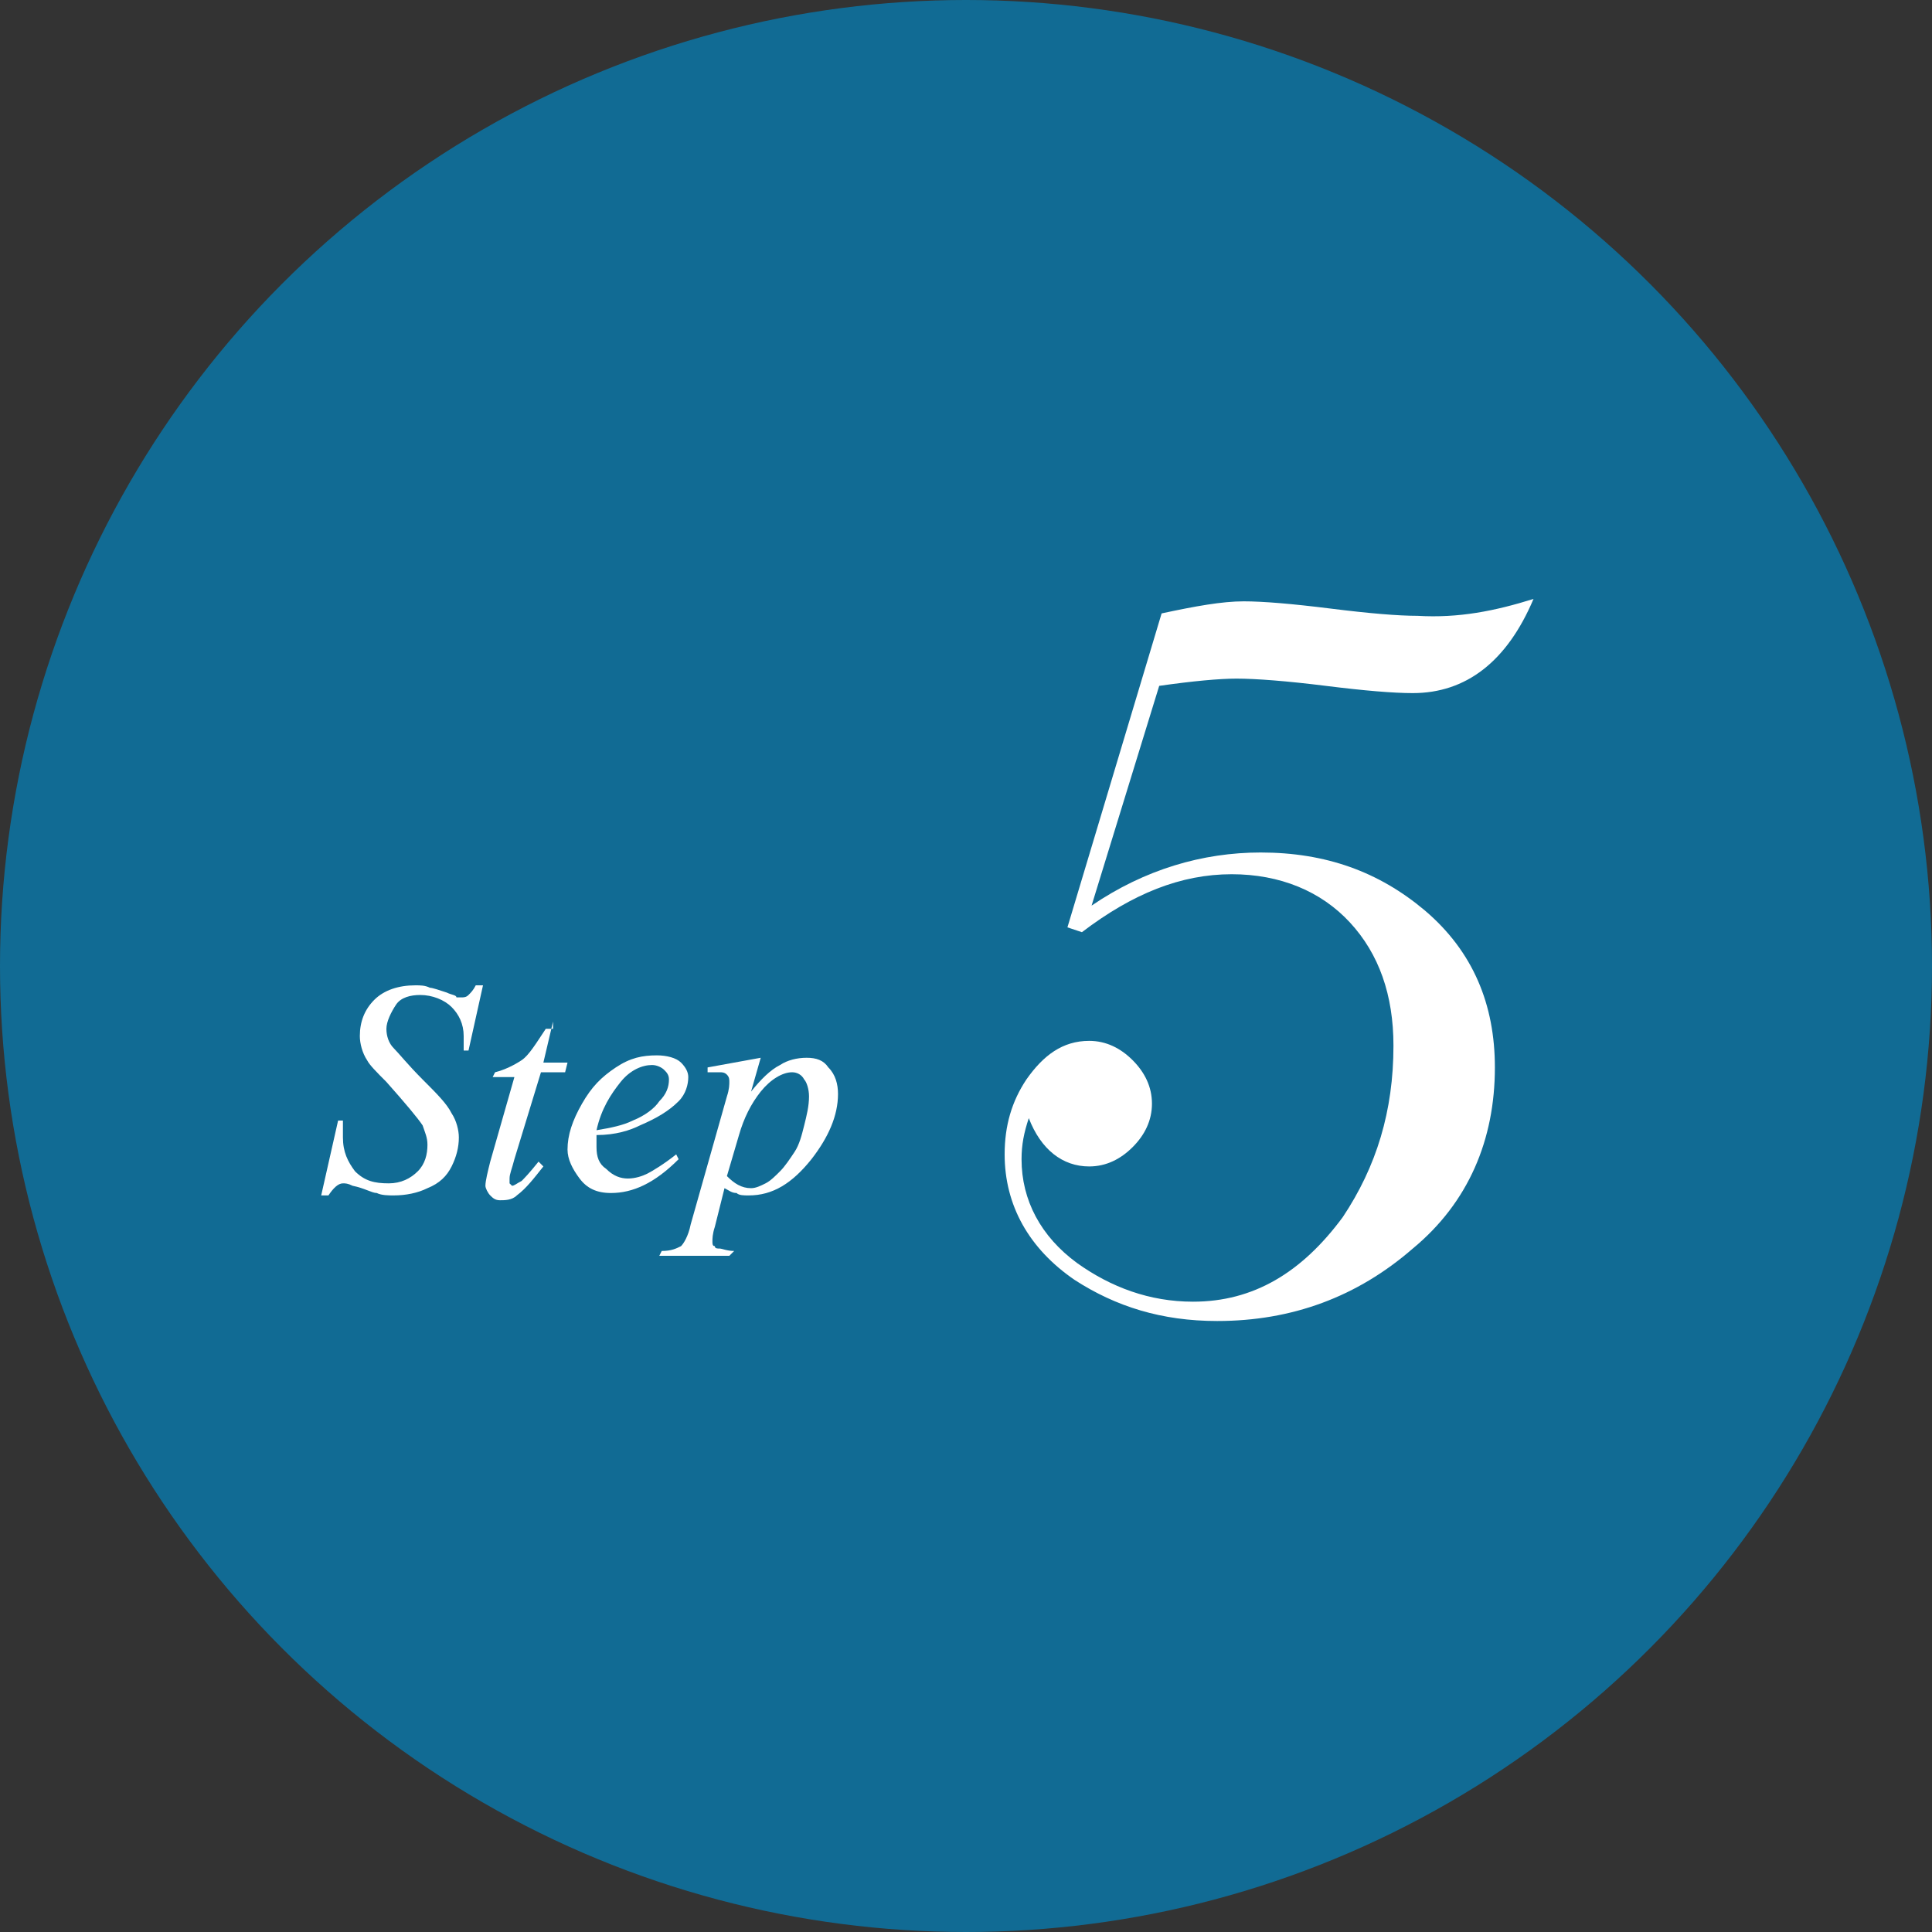 <?xml version="1.0" encoding="utf-8"?>
<!DOCTYPE svg PUBLIC "-//W3C//DTD SVG 1.1//EN" "http://www.w3.org/Graphics/SVG/1.1/DTD/svg11.dtd">
<svg version="1.1" id="layer" xmlns="http://www.w3.org/2000/svg" xmlns:xlink="http://www.w3.org/1999/xlink" x="0px" y="0px" width="80px" height="80px" viewBox="0 0 80 80" enable-background="new 0 0 80 80" xml:space="preserve">
<rect x="0" y="0" width="80" height="80" fill="#333333" stroke="none"/>
<circle fill="#116B94" cx="40" cy="40" r="40"/>
<g>
	<path fill="#FFFFFF" d="M13.3,49.5l0.7-3.1h0.2c0,0.3,0,0.5,0,0.7c0,0.6,0.2,1,0.5,1.4c0.4,0.4,0.8,0.5,1.4,0.5
		c0.5,0,0.9-0.2,1.2-0.5c0.3-0.3,0.4-0.7,0.4-1.1c0-0.3-0.1-0.5-0.2-0.8c-0.2-0.3-0.7-0.9-1.5-1.8c-0.4-0.4-0.7-0.7-0.8-0.9
		c-0.2-0.3-0.3-0.7-0.3-1c0-0.6,0.2-1.1,0.6-1.5c0.4-0.4,1-0.6,1.7-0.6c0.2,0,0.4,0,0.6,0.1c0.1,0,0.4,0.1,0.7,0.2
		c0.2,0.1,0.4,0.1,0.4,0.2c0.1,0,0.1,0,0.2,0c0.1,0,0.2,0,0.3-0.1c0.1-0.1,0.2-0.2,0.3-0.4H20l-0.6,2.7h-0.2c0-0.2,0-0.4,0-0.6
		c0-0.5-0.2-0.9-0.5-1.2s-0.8-0.5-1.3-0.5c-0.4,0-0.8,0.1-1,0.4S16,42.3,16,42.6c0,0.3,0.1,0.6,0.3,0.8s0.6,0.7,1.2,1.3s1,1,1.2,1.4
		c0.2,0.3,0.3,0.7,0.3,1c0,0.4-0.1,0.8-0.3,1.2c-0.2,0.4-0.5,0.7-1,0.9c-0.4,0.2-0.9,0.3-1.4,0.3c-0.2,0-0.5,0-0.7-0.1
		c-0.2,0-0.5-0.2-1-0.3c-0.2-0.1-0.3-0.1-0.4-0.1c-0.2,0-0.4,0.2-0.6,0.5H13.3z"/>
	<path fill="#FFFFFF" d="M22.9,42.3L22.5,44h1l-0.1,0.4h-1L21.3,48c-0.1,0.4-0.2,0.6-0.2,0.8c0,0.1,0,0.1,0,0.2c0,0,0.1,0.1,0.1,0.1
		c0.1,0,0.2-0.1,0.4-0.2c0.1-0.1,0.3-0.3,0.7-0.8l0.2,0.2c-0.4,0.5-0.7,0.9-1.1,1.2c-0.2,0.2-0.5,0.2-0.7,0.2
		c-0.2,0-0.3-0.1-0.4-0.2c-0.1-0.1-0.2-0.3-0.2-0.4c0-0.2,0.1-0.6,0.2-1l1-3.5h-0.9l0.1-0.2c0.4-0.1,0.8-0.3,1.1-0.5s0.6-0.7,1-1.3
		H22.9z"/>
	<path fill="#FFFFFF" d="M24.7,47c0,0.2,0,0.4,0,0.5c0,0.4,0.1,0.7,0.4,0.9c0.3,0.3,0.6,0.4,0.9,0.4c0.3,0,0.6-0.1,0.8-0.2
		s0.7-0.4,1.2-0.8l0.1,0.2c-1,1-1.9,1.4-2.8,1.4c-0.6,0-1-0.2-1.3-0.6c-0.3-0.4-0.5-0.8-0.5-1.2c0-0.6,0.2-1.2,0.6-1.9
		s0.8-1.1,1.4-1.5c0.6-0.4,1.1-0.5,1.7-0.5c0.4,0,0.8,0.1,1,0.3c0.2,0.2,0.3,0.4,0.3,0.6c0,0.3-0.1,0.7-0.4,1
		c-0.4,0.4-0.9,0.7-1.6,1C26.1,46.8,25.5,47,24.7,47z M24.7,46.8c0.6-0.1,1.1-0.2,1.5-0.4c0.5-0.2,0.9-0.5,1.1-0.8
		c0.3-0.3,0.4-0.6,0.4-0.9c0-0.2-0.1-0.3-0.2-0.4c-0.1-0.1-0.3-0.2-0.5-0.2c-0.4,0-0.9,0.2-1.3,0.7S24.9,45.9,24.7,46.8z"/>
	<path fill="#FFFFFF" d="M31.5,43.8l-0.4,1.4c0.4-0.5,0.8-0.9,1.2-1.1c0.3-0.2,0.7-0.3,1.1-0.3s0.7,0.1,0.9,0.4
		c0.3,0.3,0.4,0.7,0.4,1.1c0,0.9-0.4,1.8-1.1,2.7C32.8,49,32,49.5,31,49.5c-0.2,0-0.4,0-0.5-0.1c-0.2,0-0.3-0.1-0.5-0.2l-0.4,1.6
		c-0.1,0.3-0.1,0.5-0.1,0.6c0,0.1,0,0.2,0.1,0.2c0,0.1,0.1,0.1,0.2,0.1c0.1,0,0.3,0.1,0.6,0.1L30.2,52h-2.9l0.1-0.2
		c0.4,0,0.6-0.1,0.8-0.2c0.1-0.1,0.3-0.4,0.4-0.9l1.5-5.3c0.1-0.3,0.1-0.5,0.1-0.6c0-0.1,0-0.2-0.1-0.3c-0.1-0.1-0.2-0.1-0.3-0.1
		c-0.1,0-0.3,0-0.5,0v-0.2L31.5,43.8z M30.1,48.7c0.3,0.3,0.6,0.5,1,0.5c0.2,0,0.4-0.1,0.6-0.2s0.4-0.3,0.6-0.5
		c0.2-0.2,0.4-0.5,0.6-0.8s0.3-0.7,0.4-1.1s0.2-0.8,0.2-1.2c0-0.3-0.1-0.6-0.2-0.7c-0.1-0.2-0.3-0.3-0.5-0.3c-0.4,0-0.9,0.3-1.3,0.8
		c-0.4,0.5-0.7,1.1-0.9,1.8L30.1,48.7z"/>
</g>
<g>
	<path fill="#FFFFFF" d="M63.5,24.8c-1.1,2.6-2.8,3.9-5,3.9c-0.8,0-2-0.1-3.6-0.3c-1.6-0.2-2.9-0.3-3.7-0.3c-0.7,0-1.8,0.1-3.2,0.3
		l-2.8,9.1c2.2-1.5,4.6-2.2,7-2.2c2.7,0,4.9,0.8,6.8,2.4c2,1.7,2.9,3.9,2.9,6.5c0,3-1.1,5.6-3.4,7.5c-2.3,2-5,3-8.1,3
		c-2.3,0-4.2-0.6-5.9-1.7c-1.9-1.3-2.9-3.1-2.9-5.2c0-1.2,0.3-2.2,0.9-3.1c0.7-1,1.5-1.6,2.6-1.6c0.7,0,1.3,0.3,1.8,0.8
		c0.5,0.5,0.8,1.1,0.8,1.8c0,0.7-0.3,1.3-0.8,1.8c-0.5,0.5-1.1,0.8-1.8,0.8c-1.1,0-2-0.7-2.5-2c-0.2,0.6-0.3,1.1-0.3,1.7
		c0,1.7,0.8,3.2,2.3,4.3c1.4,1,3,1.6,4.8,1.6c2.5,0,4.5-1.2,6.2-3.5c1.4-2.1,2.1-4.4,2.1-7.1c0-2.1-0.6-3.8-1.8-5.1
		c-1.2-1.3-2.9-2-4.9-2c-2.1,0-4.1,0.8-6.2,2.4l-0.6-0.2l3.9-13c1.4-0.3,2.5-0.5,3.4-0.5c0.8,0,2,0.1,3.6,0.3
		c1.6,0.2,2.8,0.3,3.6,0.3C60.4,25.6,61.9,25.3,63.5,24.8z"/>
</g>
</svg>
